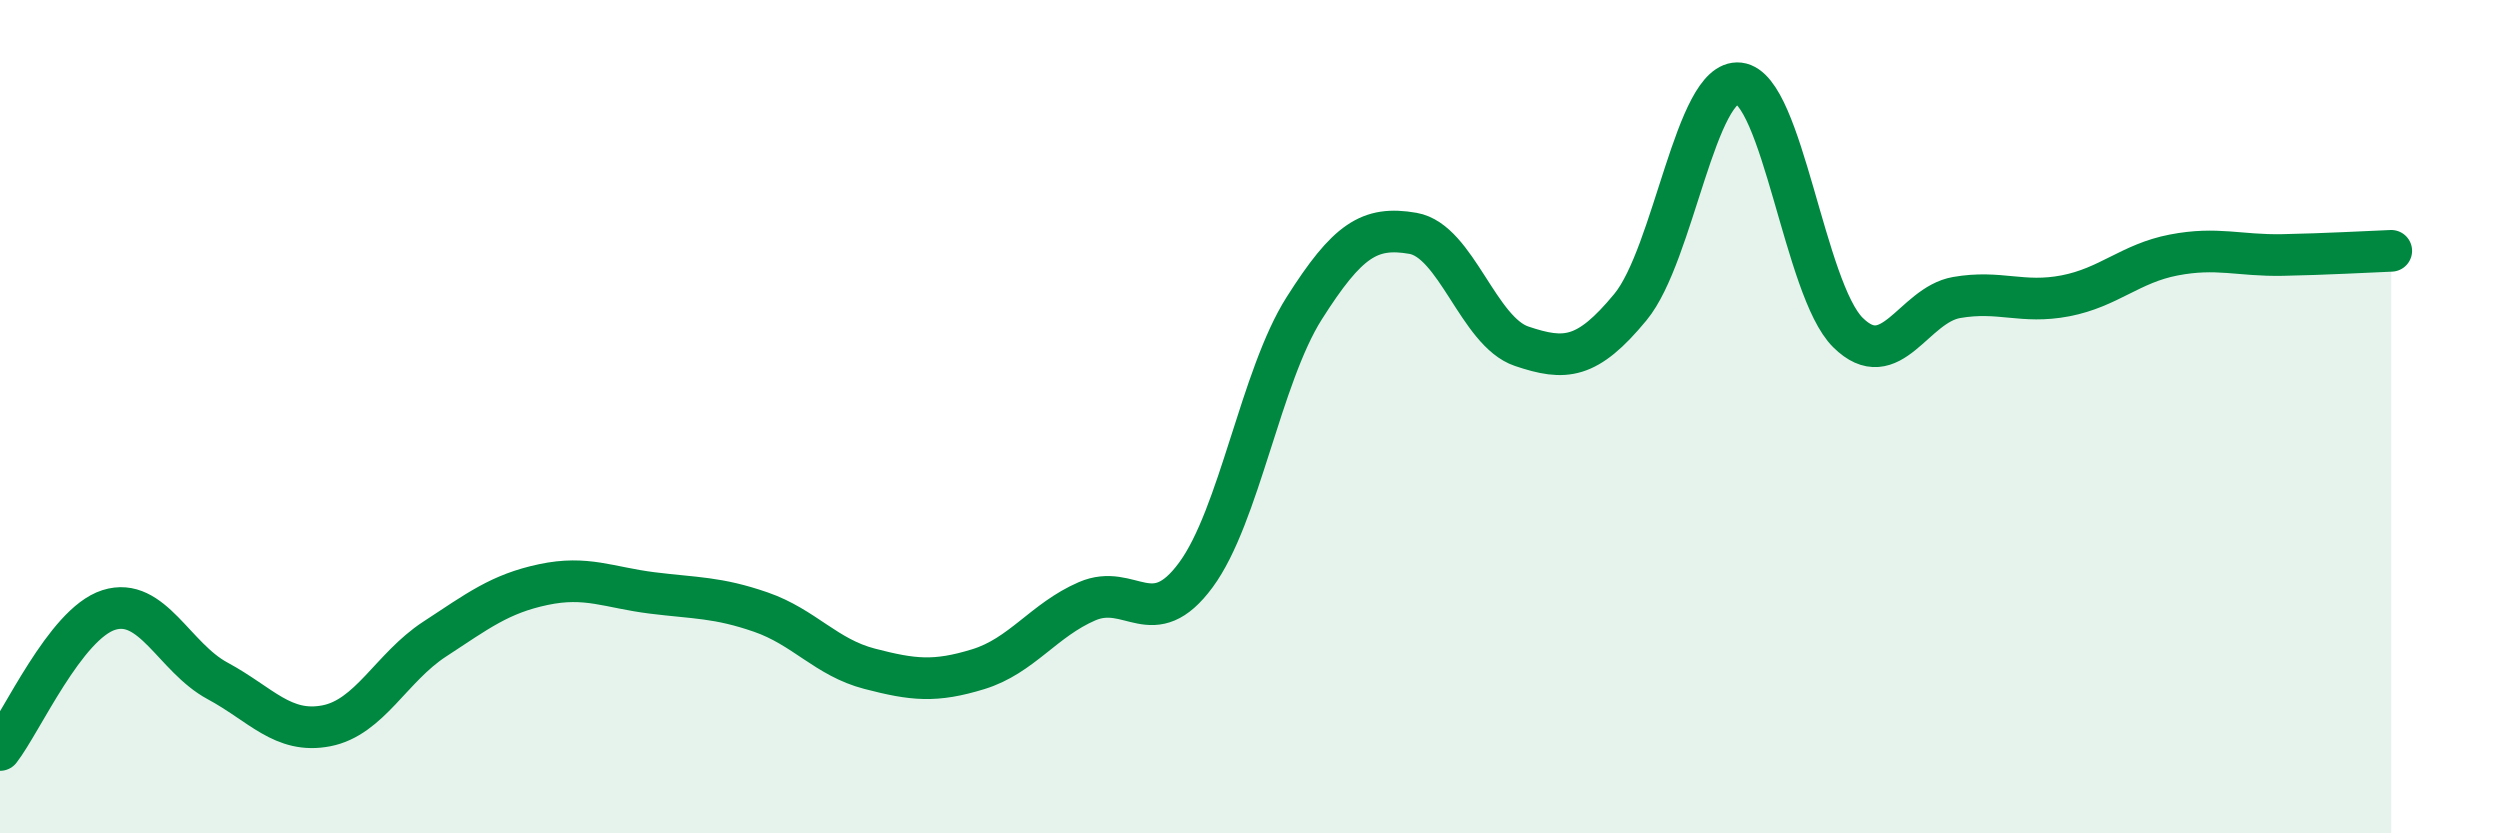 
    <svg width="60" height="20" viewBox="0 0 60 20" xmlns="http://www.w3.org/2000/svg">
      <path
        d="M 0,18 C 0.52,17.33 1.57,14.97 2.61,14.64 C 3.65,14.31 4.18,15.78 5.22,16.34 C 6.26,16.9 6.79,17.62 7.83,17.42 C 8.87,17.22 9.39,16.02 10.43,15.34 C 11.47,14.66 12,14.25 13.04,14.03 C 14.08,13.81 14.61,14.1 15.65,14.23 C 16.69,14.36 17.22,14.33 18.26,14.69 C 19.3,15.05 19.83,15.78 20.87,16.05 C 21.91,16.32 22.44,16.38 23.48,16.06 C 24.52,15.74 25.05,14.88 26.09,14.43 C 27.13,13.98 27.66,15.21 28.7,13.8 C 29.74,12.39 30.26,9.04 31.3,7.4 C 32.34,5.76 32.87,5.42 33.91,5.6 C 34.95,5.78 35.48,7.96 36.52,8.31 C 37.56,8.66 38.09,8.63 39.13,7.37 C 40.17,6.11 40.7,1.88 41.74,2 C 42.78,2.12 43.31,6.95 44.35,7.98 C 45.39,9.01 45.92,7.32 46.96,7.14 C 48,6.96 48.53,7.3 49.57,7.1 C 50.61,6.9 51.13,6.32 52.17,6.12 C 53.21,5.92 53.74,6.14 54.78,6.12 C 55.82,6.1 56.87,6.04 57.39,6.02L57.39 20L0 20Z"
        fill="#008740"
        opacity="0.1"
        stroke-linecap="round"
        stroke-linejoin="round"
      />
      <path
        d="M 0,18 C 0.52,17.33 1.57,14.97 2.61,14.64 C 3.65,14.31 4.18,15.78 5.22,16.34 C 6.26,16.9 6.79,17.62 7.83,17.42 C 8.87,17.22 9.39,16.02 10.43,15.34 C 11.47,14.66 12,14.25 13.04,14.03 C 14.08,13.81 14.61,14.1 15.65,14.23 C 16.69,14.36 17.22,14.33 18.26,14.69 C 19.3,15.05 19.83,15.78 20.87,16.05 C 21.91,16.32 22.44,16.38 23.48,16.06 C 24.52,15.74 25.05,14.88 26.09,14.43 C 27.13,13.98 27.66,15.21 28.7,13.8 C 29.74,12.39 30.26,9.04 31.3,7.4 C 32.34,5.76 32.87,5.42 33.91,5.6 C 34.95,5.78 35.48,7.96 36.52,8.31 C 37.56,8.66 38.09,8.63 39.13,7.37 C 40.17,6.11 40.7,1.88 41.74,2 C 42.78,2.12 43.31,6.95 44.35,7.98 C 45.39,9.01 45.92,7.32 46.96,7.14 C 48,6.96 48.53,7.3 49.57,7.1 C 50.61,6.9 51.13,6.32 52.17,6.12 C 53.21,5.92 53.74,6.14 54.78,6.12 C 55.82,6.1 56.87,6.04 57.39,6.02"
        stroke="#008740"
        stroke-width="1"
        fill="none"
        stroke-linecap="round"
        stroke-linejoin="round"
      />
    </svg>
  
